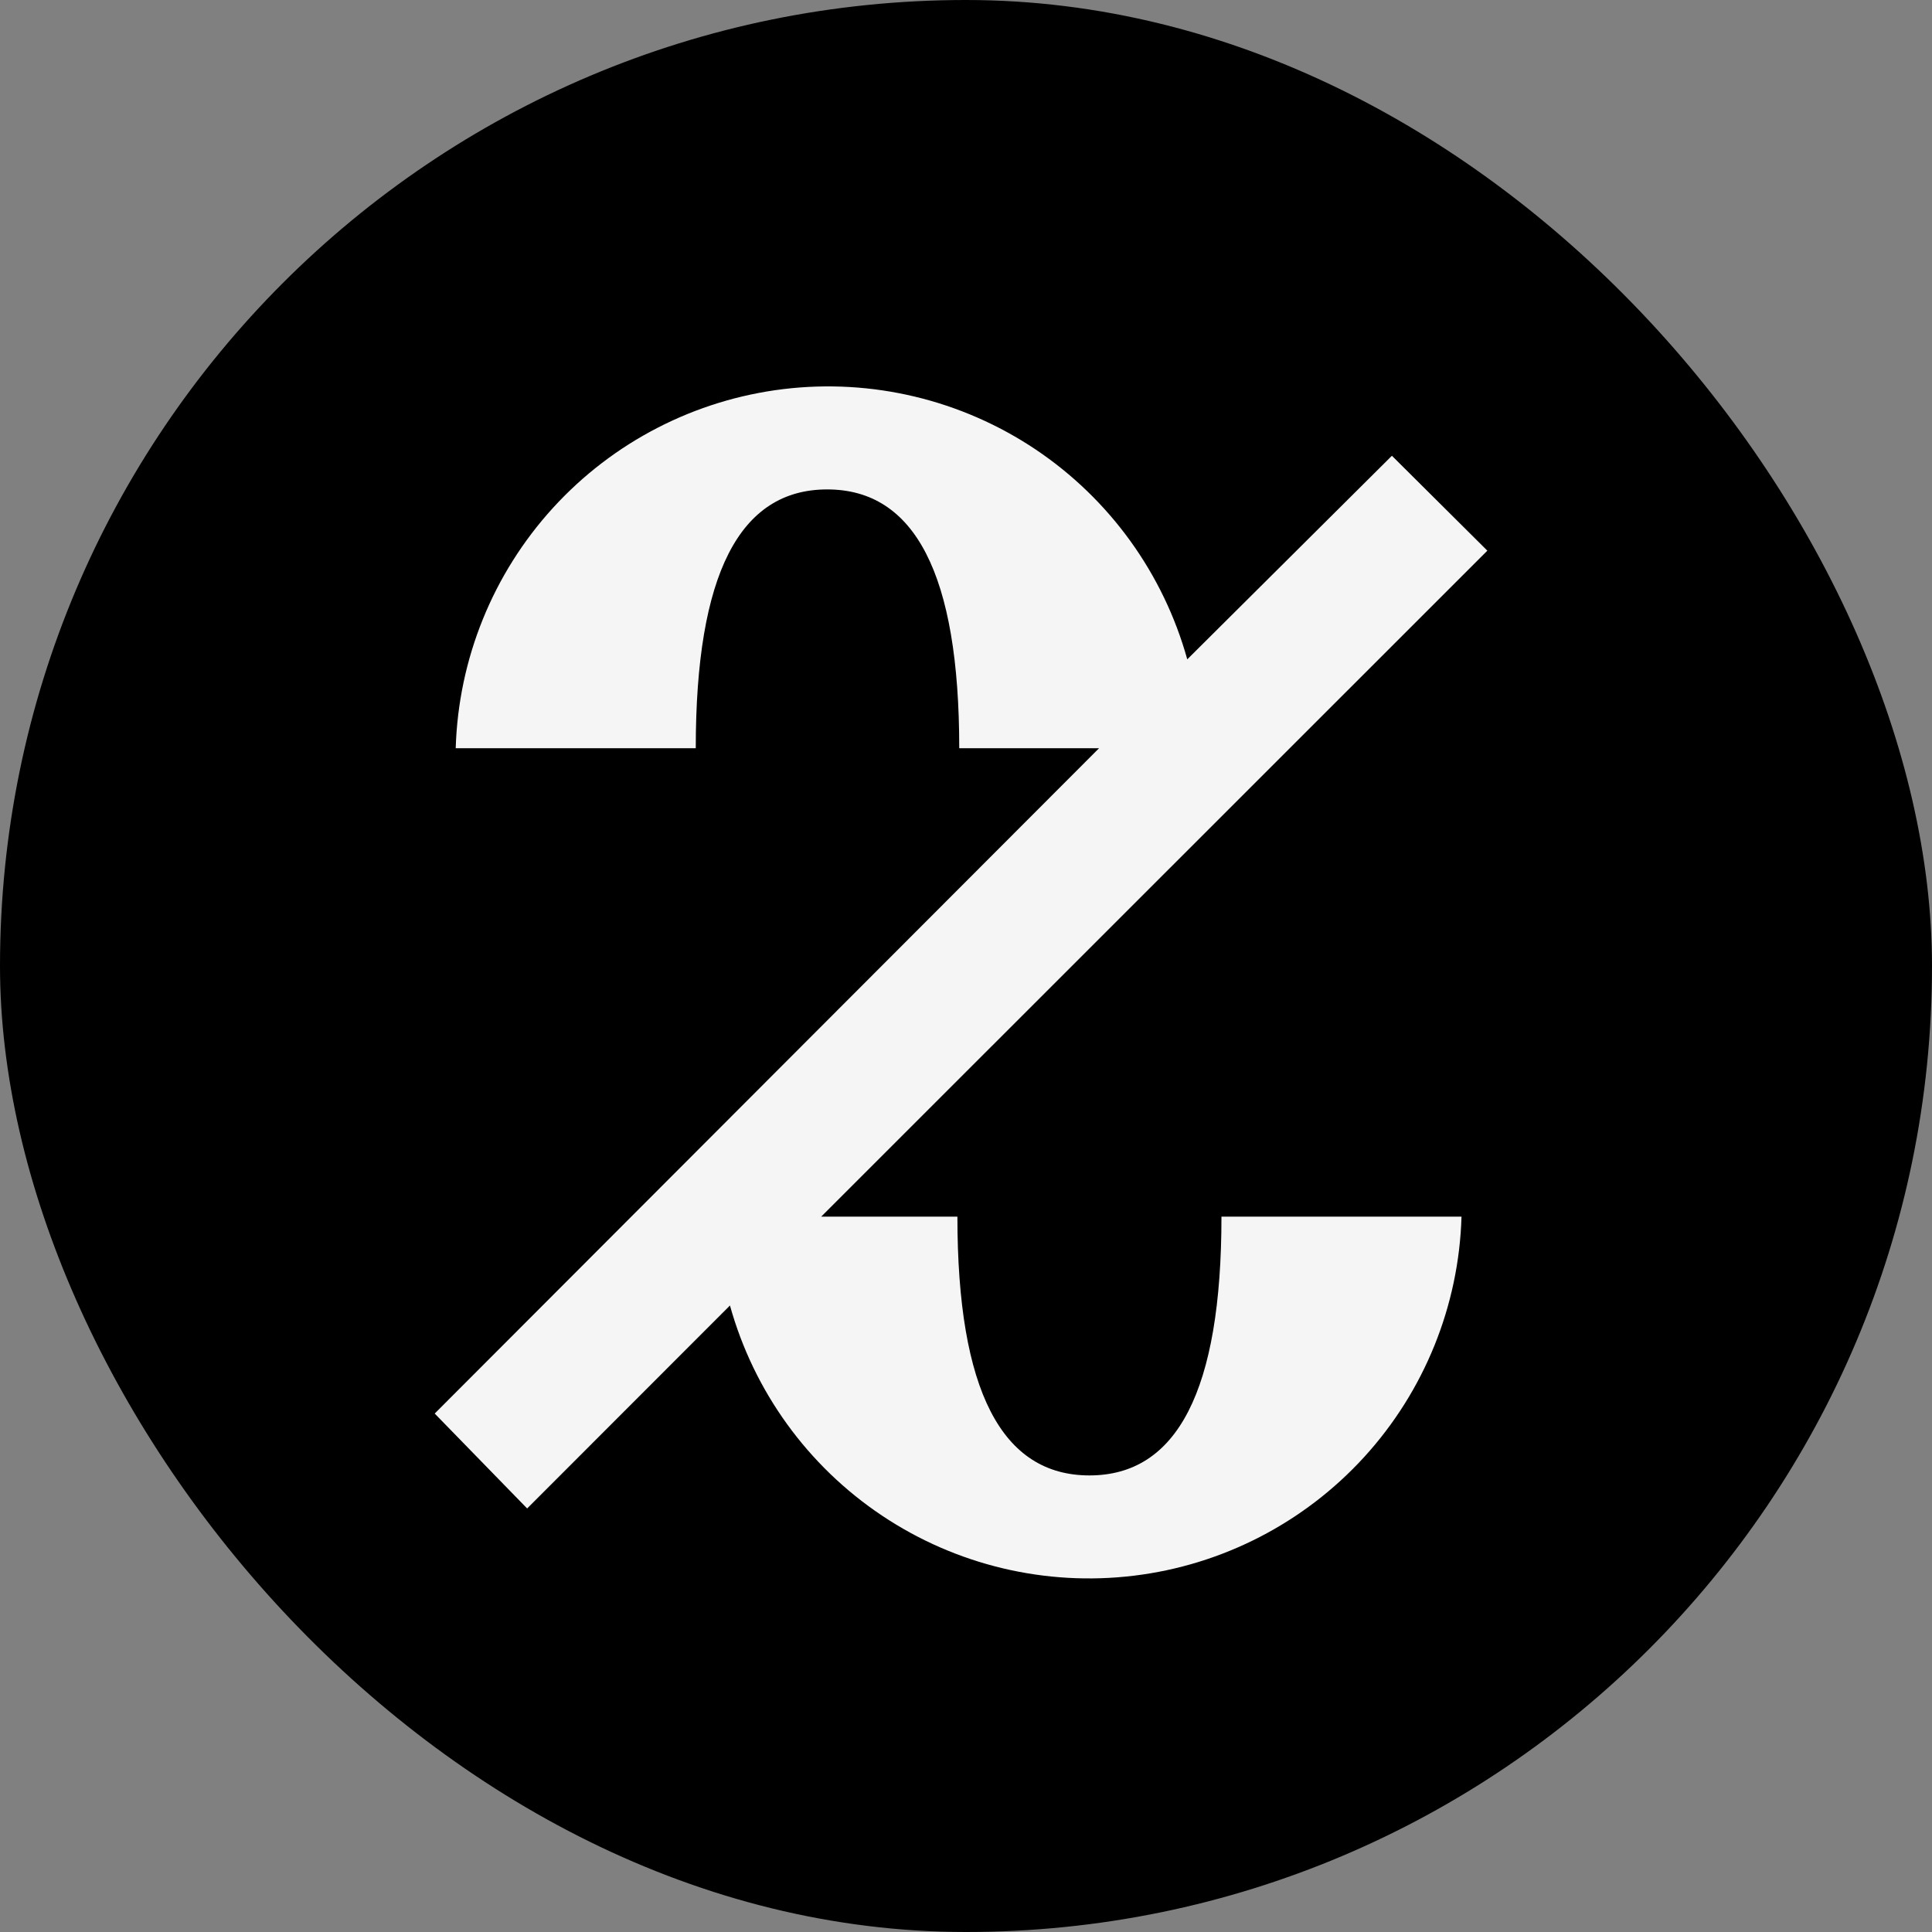<svg width="40" height="40" viewBox="0 0 40 40" fill="none" xmlns="http://www.w3.org/2000/svg">
<rect x="0" y="0" width="40" height="40" fill="#808080" stroke="none"/>
<rect width="40" height="40" rx="20" fill="black"/>
<path d="M28.818 9.436L24.581 13.651C24.086 11.872 22.97 10.329 21.436 9.302C19.901 8.276 18.05 7.834 16.218 8.056C14.385 8.279 12.693 9.151 11.449 10.515C10.204 11.88 9.49 13.645 9.435 15.491H14.405C14.405 11.886 15.312 10.133 17.126 10.133C18.94 10.133 19.86 11.886 19.86 15.491H22.755L9 29.266L10.914 31.231L15.113 27.029C15.608 28.808 16.724 30.351 18.258 31.377C19.793 32.404 21.644 32.846 23.477 32.623C25.309 32.401 27.001 31.528 28.246 30.164C29.49 28.8 30.205 27.035 30.259 25.189H25.289C25.289 28.794 24.37 30.547 22.556 30.547C20.742 30.547 19.822 28.794 19.822 25.189H17.002L30.794 11.401L28.818 9.436Z" fill="#F5F5F5"/>
</svg>
